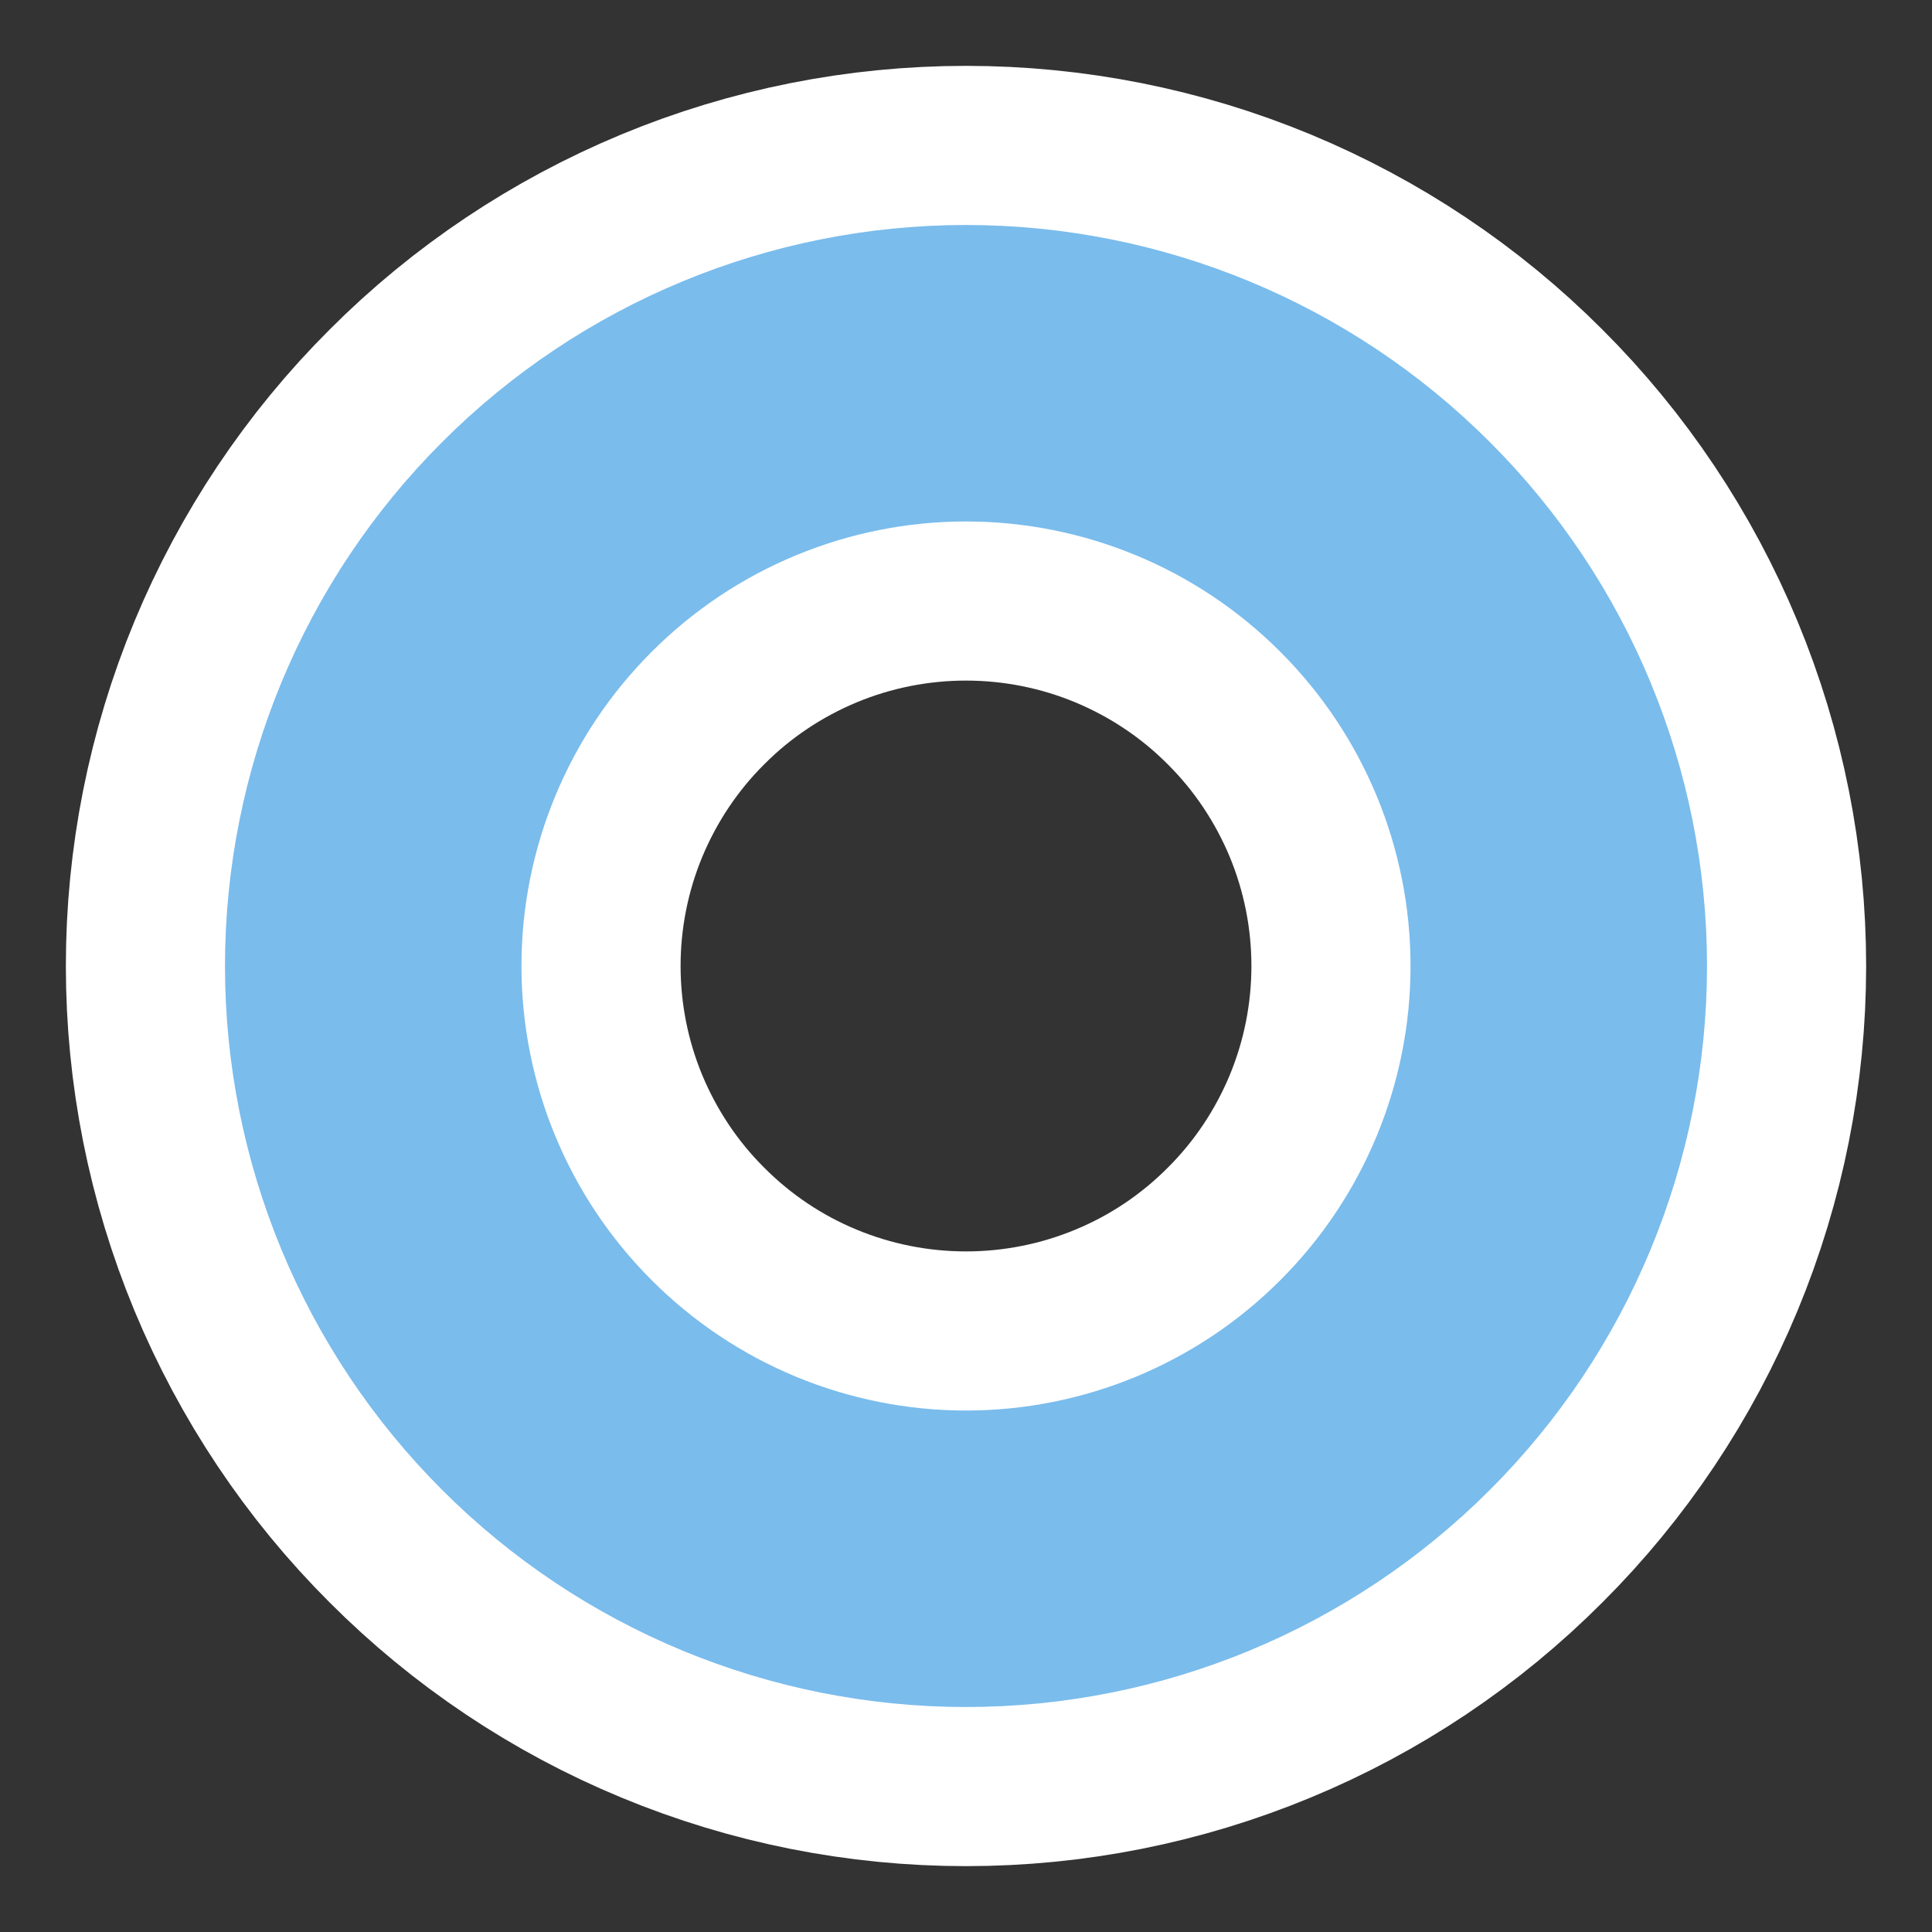 <svg width="11" height="11" viewBox="0 0 11 11" fill="none" xmlns="http://www.w3.org/2000/svg">
<rect x="0" y="0" width="11" height="11" fill="#333333" stroke="none"/>
<path d="M9 5.5C9 6.428 8.631 7.319 7.975 7.975C7.319 8.631 6.428 9 5.5 9C4.572 9 3.682 8.631 3.025 7.975C2.369 7.319 2 6.428 2 5.5C2 4.572 2.369 3.682 3.025 3.025C3.682 2.369 4.572 2 5.5 2C6.428 2 7.319 2.369 7.975 3.025C8.631 3.682 9 4.572 9 5.5V5.5Z" stroke="white" stroke-width="0.7"/>
<path d="M8.875 5.5C8.875 5.943 8.788 6.382 8.618 6.792C8.448 7.201 8.2 7.573 7.886 7.886C7.573 8.2 7.201 8.449 6.792 8.618C6.382 8.788 5.943 8.875 5.5 8.875C5.057 8.875 4.618 8.788 4.208 8.618C3.799 8.449 3.427 8.2 3.114 7.886C2.8 7.573 2.552 7.201 2.382 6.792C2.212 6.382 2.125 5.943 2.125 5.5C2.125 5.057 2.212 4.618 2.382 4.208C2.552 3.799 2.8 3.427 3.114 3.114C3.427 2.8 3.799 2.552 4.208 2.382C4.618 2.212 5.057 2.125 5.5 2.125C5.943 2.125 6.382 2.212 6.792 2.382C7.201 2.552 7.573 2.8 7.886 3.114C8.2 3.427 8.448 3.799 8.618 4.208C8.788 4.618 8.875 5.057 8.875 5.5V5.5Z" stroke="white" stroke-width="3.5"/>
<path d="M8.875 5.5C8.875 6.395 8.519 7.254 7.886 7.886C7.254 8.519 6.395 8.875 5.5 8.875C4.605 8.875 3.746 8.519 3.114 7.886C2.481 7.254 2.125 6.395 2.125 5.5C2.125 4.605 2.481 3.746 3.114 3.114C3.746 2.481 4.605 2.125 5.5 2.125C6.395 2.125 7.254 2.481 7.886 3.114C8.519 3.746 8.875 4.605 8.875 5.5V5.5Z" stroke="#7ABCEC" stroke-width="1.688"/>
</svg>
